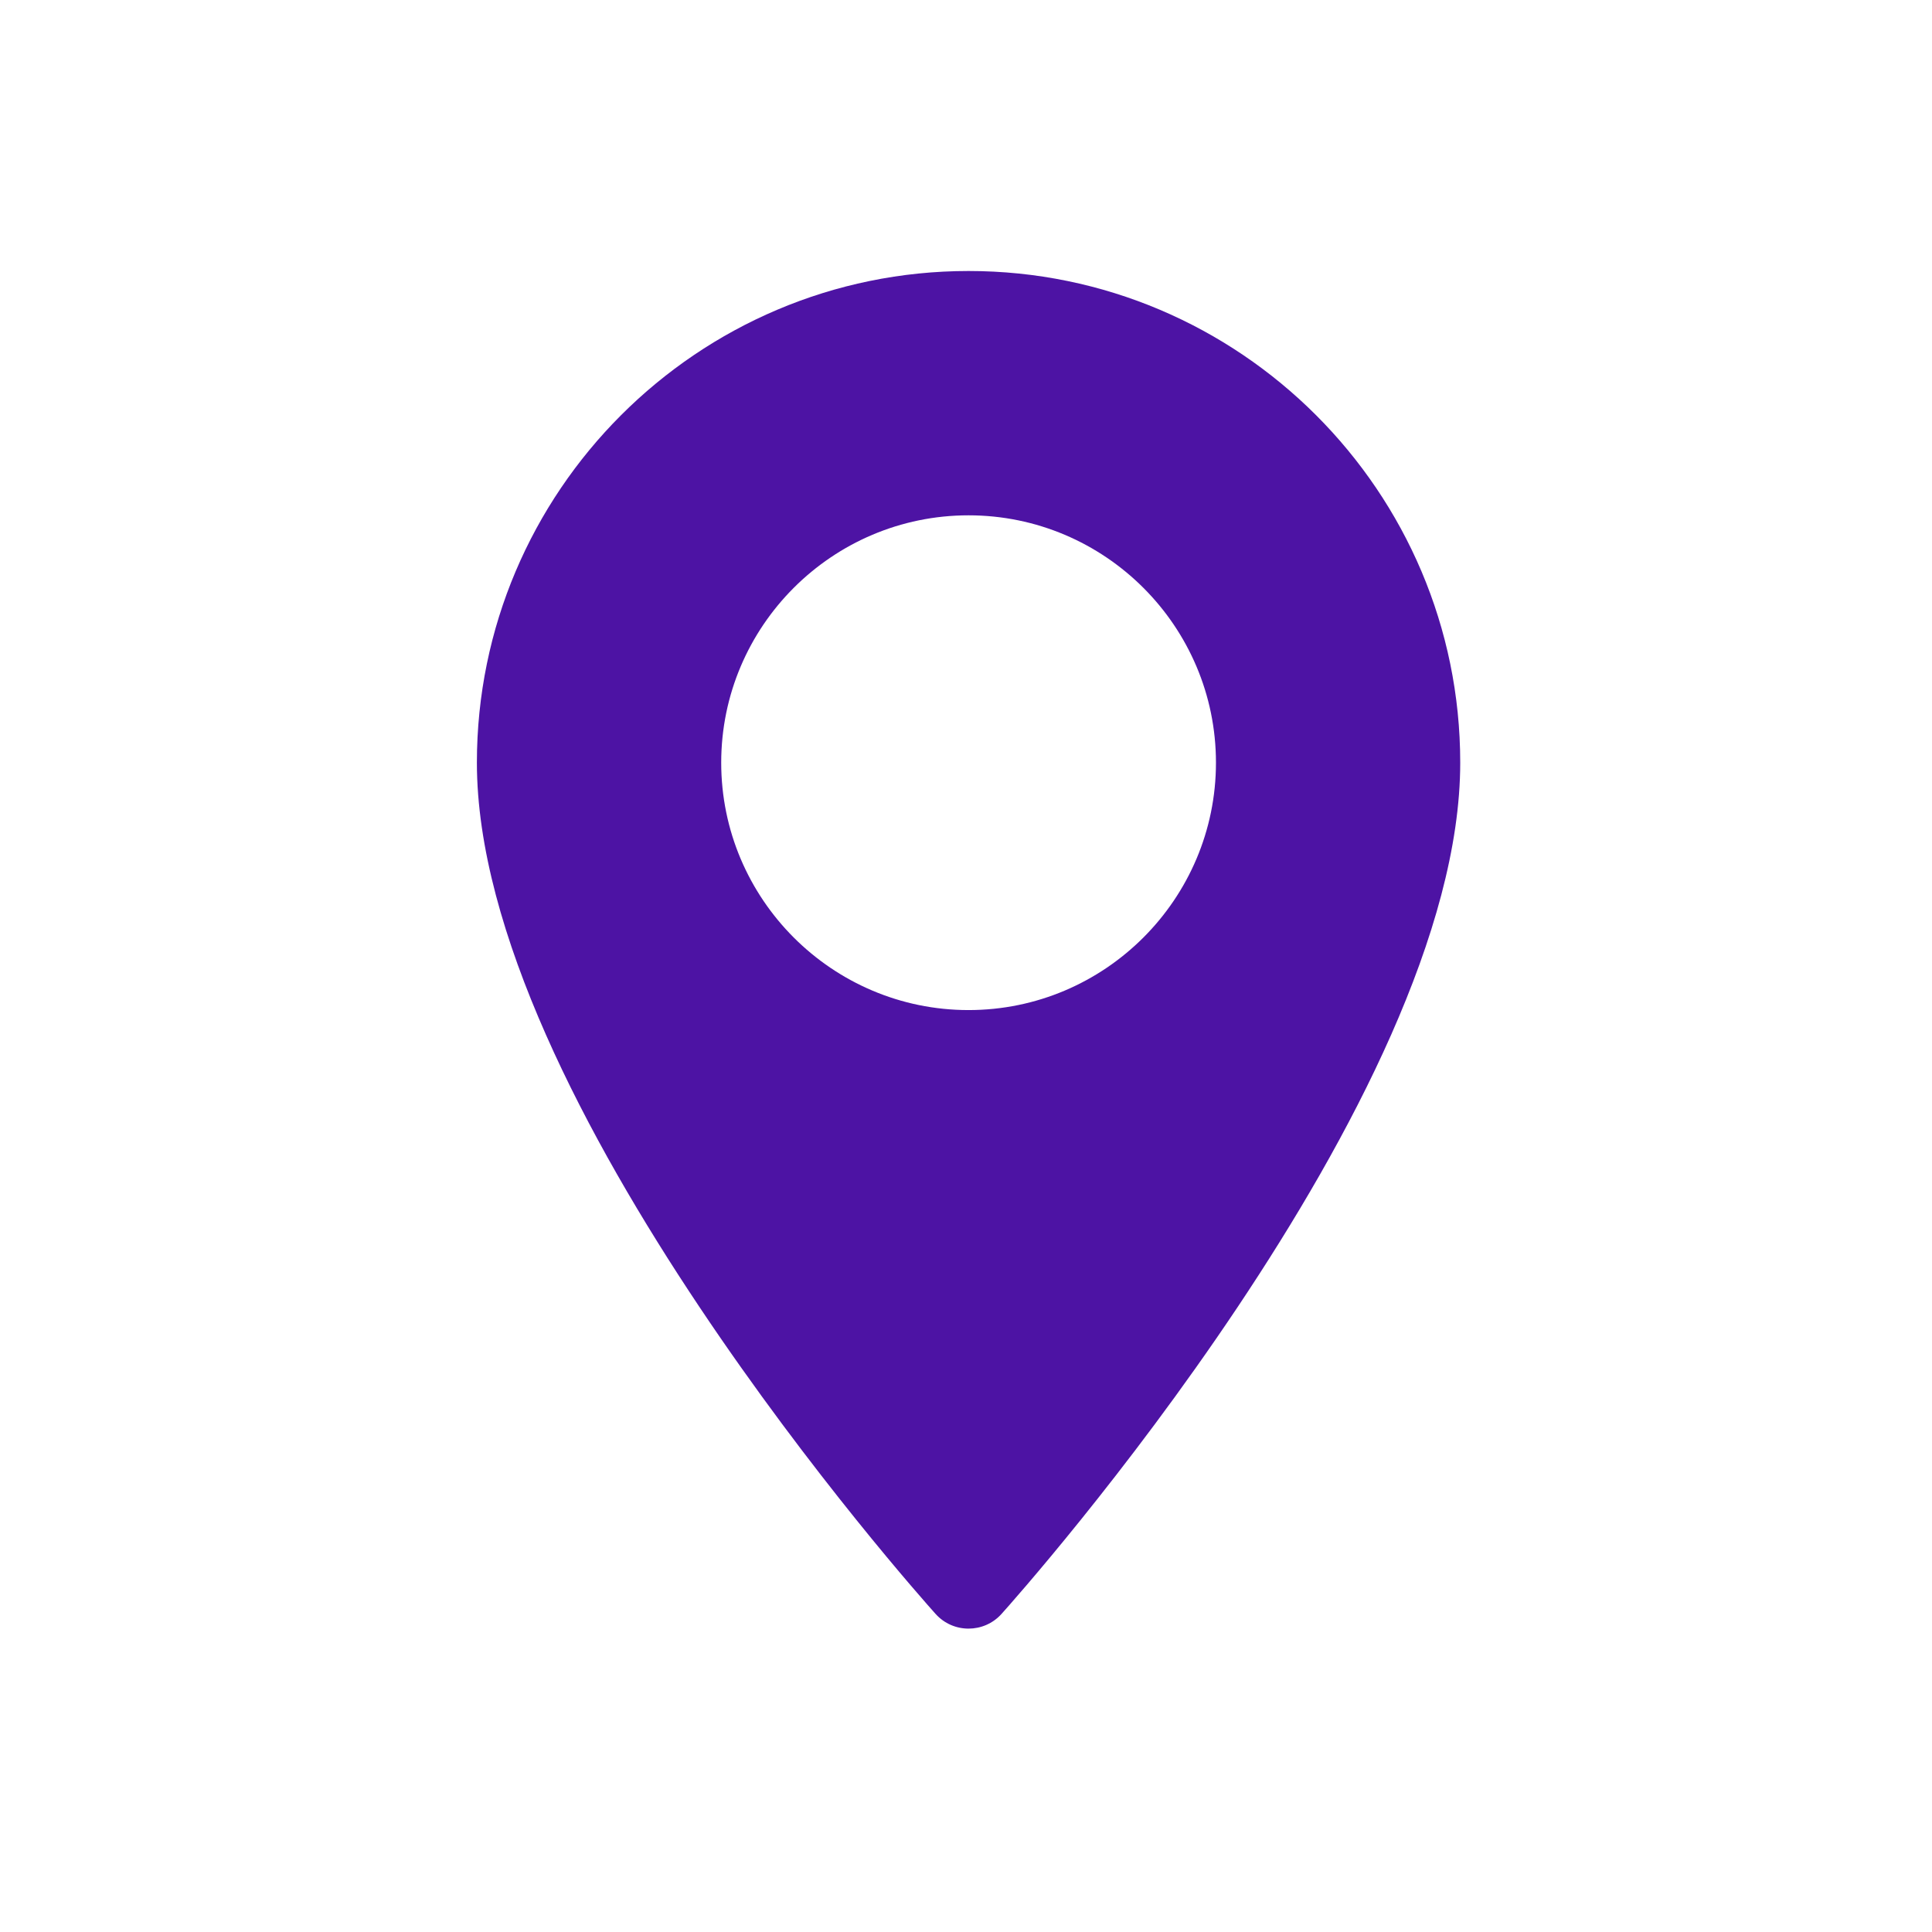 <svg width="37" height="37" viewBox="0 0 37 37" fill="none" xmlns="http://www.w3.org/2000/svg">
<g id="Frame 39797">
<path id="Vector" d="M18.549 5.19C13.357 5.19 9.133 9.414 9.133 14.606C9.133 21.05 17.559 30.509 17.918 30.909C18.255 31.284 18.843 31.283 19.18 30.909C19.539 30.509 27.965 21.05 27.965 14.606C27.965 9.414 23.741 5.19 18.549 5.19ZM18.549 19.344C15.937 19.344 13.812 17.218 13.812 14.606C13.812 11.994 15.937 9.869 18.549 9.869C21.161 9.869 23.287 11.994 23.287 14.606C23.287 17.218 21.161 19.344 18.549 19.344Z" fill="#4D13A4"/>
</g>
</svg>
